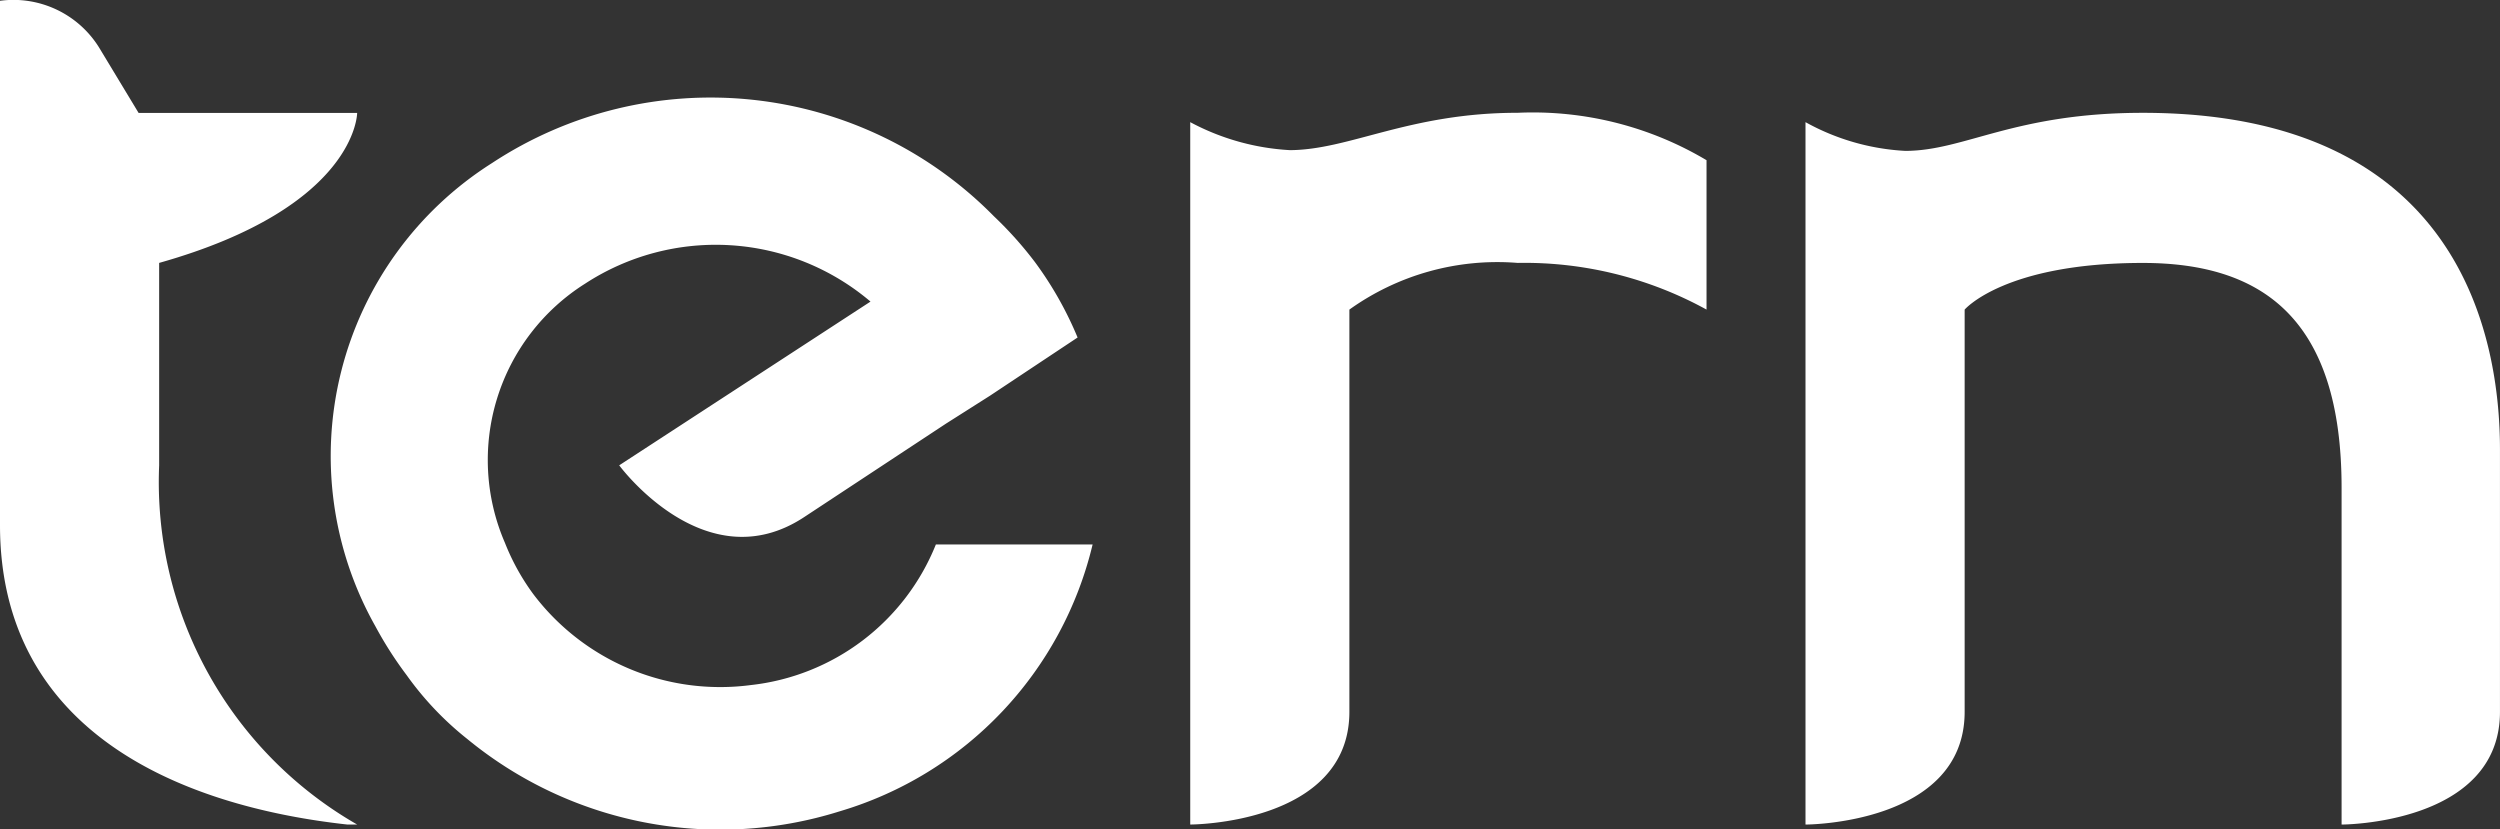 <svg xmlns="http://www.w3.org/2000/svg" viewBox="0 0 85 28.203"><rect x="0" y="0" width="85" height="28.203" fill="#333333" stroke="none"/><defs><style>.a{fill:#fff;}</style></defs><g transform="translate(148 18)"><path class="a" d="M19.022,2.836a8.115,8.115,0,0,1-3.392-.952V25.765s5.411,0,5.411-3.834V8.257A8.641,8.641,0,0,1,26.763,6.67a12.85,12.85,0,0,1,6.421,1.587V3.178a11.54,11.54,0,0,0-6.421-1.612c-3.7,0-5.722,1.27-7.767,1.27" transform="translate(-123.162 -15.731)"/><path class="a" d="M35.18,1.56c-4.376,0-6.058,1.294-8.078,1.294a7.838,7.838,0,0,1-3.392-.977V25.759s5.411,0,5.411-3.834V8.251s1.346-1.587,6.058-1.587c4.065,0,6.758,1.9,6.758,7.643V25.759s5.385,0,5.385-3.834V13.012C47.323,9.2,45.976,1.56,35.18,1.56" transform="translate(-110.323 -15.724)"/><path class="a" d="M24.928,16.539a7.688,7.688,0,0,1-6.3,4.782,7.966,7.966,0,0,1-7.393-3.1,7.691,7.691,0,0,1-.958-1.734,7.088,7.088,0,0,1,2.719-8.811,8.13,8.13,0,0,1,9.709.606l-8.544,5.567s2.926,3.98,6.292,1.758l4.816-3.174,1.5-.952,2.977-1.978a12.14,12.14,0,0,0-1.45-2.564A12.792,12.792,0,0,0,26.9,5.38,13.512,13.512,0,0,0,9.837,3.572,11.789,11.789,0,0,0,5.872,19.323a12.915,12.915,0,0,0,1.062,1.66A10.664,10.664,0,0,0,9,23.157a13.54,13.54,0,0,0,12.647,2.459,12.487,12.487,0,0,0,8.61-9.076Z" transform="translate(-141.108 -16.028)"/><path class="a" d="M5.411,15.912V8.928c6.732-1.9,6.732-5.1,6.732-5.1H4.712L3.366,1.6A3.43,3.43,0,0,0,0,.016V17.841c0,6.984,6.058,9.548,11.806,10.182h.337A13.423,13.423,0,0,1,5.411,15.814" transform="translate(-148 -17.989)"/></g></svg>